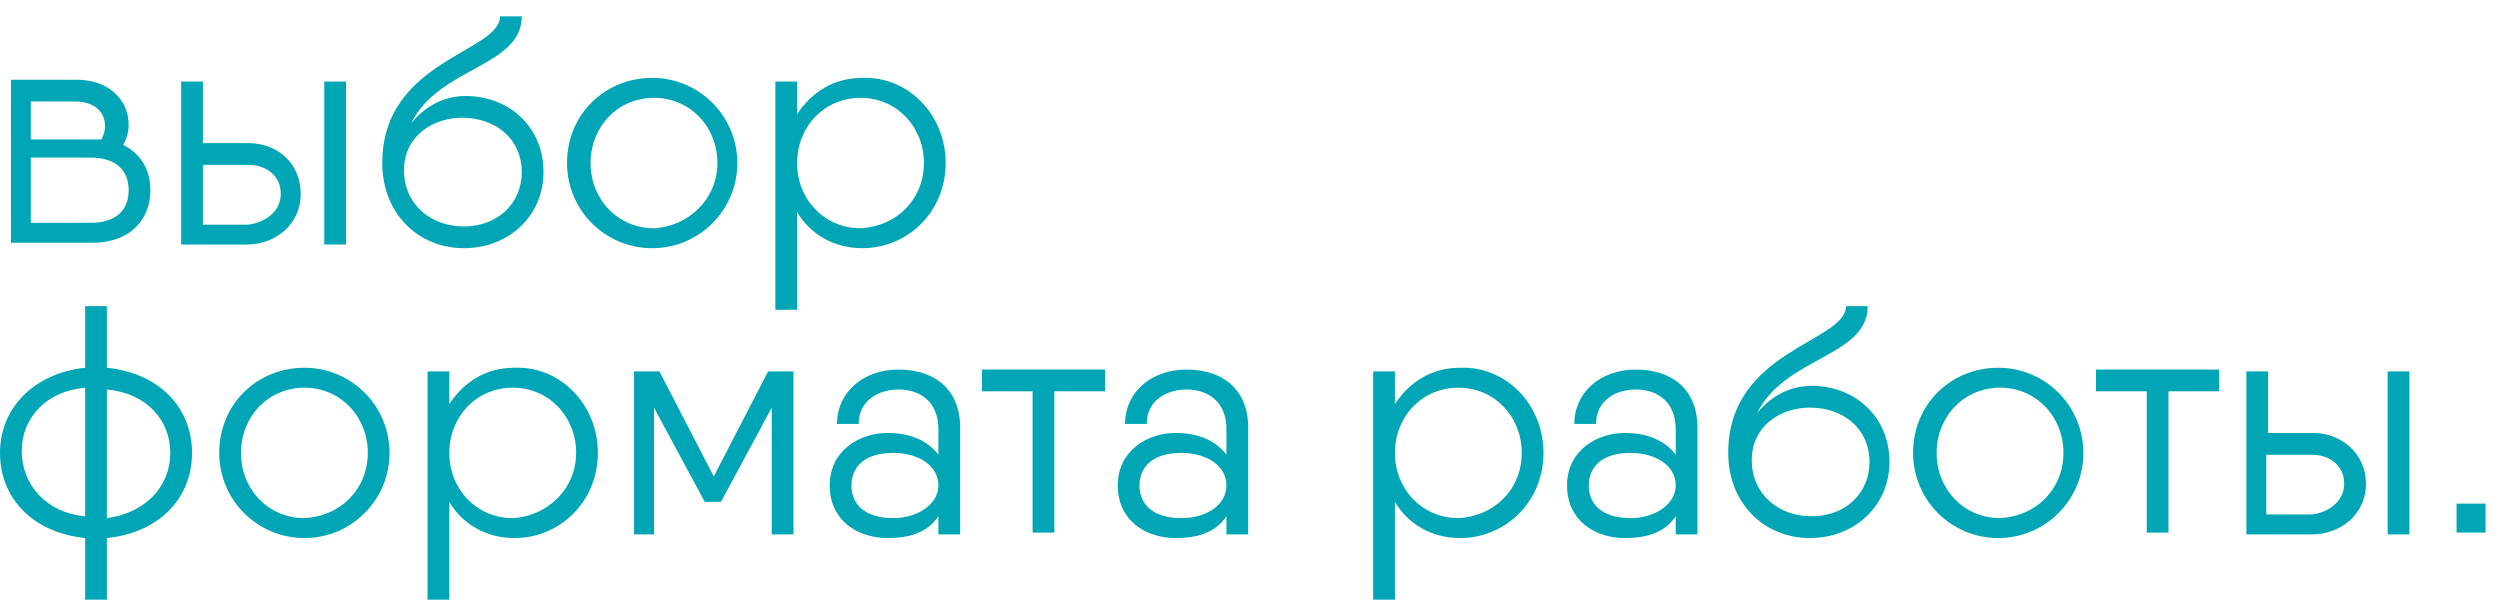 <?xml version="1.0" encoding="UTF-8"?> <svg xmlns="http://www.w3.org/2000/svg" width="138" height="34" viewBox="0 0 138 34" fill="none"> <path d="M8.302 10.5C8.302 12.1 7.202 13.4 5.102 13.4H0.602V8.7V5.5V4.4H4.202C6.002 4.4 7.102 5.5 7.102 6.9C7.102 7.3 7.002 7.6 6.802 8C7.802 8.5 8.302 9.4 8.302 10.5ZM1.702 7.7H5.002C5.202 7.7 5.402 7.7 5.602 7.7C5.702 7.5 5.802 7.2 5.802 7C5.802 6 5.002 5.6 4.102 5.6H1.702V7.7V7.7ZM7.102 10.5C7.102 9.4 6.402 8.7 5.002 8.7H1.702V12.3H5.002C6.402 12.3 7.102 11.6 7.102 10.5Z" fill="#00A6B5"></path> <path d="M16.6 10.7C16.6 12.4 15.2 13.5 13.6 13.5H10.6H10V4.5H11.2V7.9H13.7C15.3 7.9 16.6 9 16.6 10.7ZM15.5 10.7C15.5 9.7 14.7 9.1 13.7 9.1H11.2V12.4H13.7C14.6 12.3 15.5 11.7 15.5 10.7ZM19.1 4.5V13.5H17.9V4.5H19.1Z" fill="#00A6B5"></path> <path d="M21.102 9C21.102 3.3 27.602 2.9 27.602 0.9H28.802C28.802 3.7 24.202 3.7 22.702 6.8C23.602 5.7 24.702 5.3 25.702 5.3C28.102 5.3 30.002 7 30.002 9.5C30.002 11.9 28.102 13.7 25.602 13.7C23.102 13.7 21.102 11.8 21.102 9ZM28.802 9.5C28.802 7.7 27.402 6.5 25.502 6.5C23.902 6.5 22.302 7.5 22.302 9.4C22.302 11.3 23.802 12.5 25.602 12.5C27.502 12.5 28.802 11.2 28.802 9.5Z" fill="#00A6B5"></path> <path d="M31.3 9C31.3 6.3 33.4 4.3 36 4.3C38.6 4.3 40.7 6.4 40.7 9C40.7 11.6 38.6 13.7 36 13.7C33.4 13.7 31.3 11.6 31.3 9ZM39.6 9C39.6 7 38.1 5.4 36.1 5.4C34.1 5.4 32.6 7 32.6 9C32.6 11 34.1 12.6 36.1 12.6C38 12.5 39.6 11 39.6 9Z" fill="#00A6B5"></path> <path d="M52.2 9C52.2 11.7 50.1 13.7 47.6 13.7C46 13.7 44.7 12.9 44 11.7V17.1H42.8V4.5H44V6.3C44.8 5.1 46 4.3 47.6 4.3C50.1 4.2 52.2 6.3 52.2 9ZM51 9C51 7 49.5 5.4 47.5 5.4C45.5 5.4 44 7 44 9C44 11 45.5 12.6 47.5 12.6C49.5 12.5 51 11 51 9Z" fill="#00A6B5"></path> <path d="M5.9 29.7V33.1H4.7V29.7C1.8 29.4 0 27.5 0 25C0 22.5 1.9 20.6 4.7 20.3V16.9H5.9V20.3C8.8 20.6 10.6 22.5 10.6 25C10.6 27.5 8.8 29.4 5.9 29.7ZM4.7 28.5V21.4C2.5 21.6 1.2 23.1 1.2 24.9C1.2 26.7 2.5 28.3 4.7 28.5ZM9.4 25C9.4 23.2 8.1 21.7 5.9 21.5V28.6C8.1 28.3 9.4 26.8 9.4 25Z" fill="#00A6B5"></path> <path d="M12.102 25C12.102 22.3 14.201 20.3 16.802 20.3C19.401 20.3 21.502 22.4 21.502 25C21.502 27.6 19.401 29.7 16.802 29.7C14.201 29.7 12.102 27.6 12.102 25ZM20.302 25C20.302 23 18.802 21.4 16.802 21.4C14.802 21.4 13.302 23 13.302 25C13.302 27 14.802 28.6 16.802 28.6C18.802 28.5 20.302 27 20.302 25Z" fill="#00A6B5"></path> <path d="M33.002 25C33.002 27.7 30.902 29.7 28.402 29.7C26.802 29.7 25.502 28.9 24.802 27.7V33.1H23.602V20.5H24.802V22.3C25.602 21.1 26.802 20.3 28.402 20.3C30.902 20.2 33.002 22.3 33.002 25ZM31.802 25C31.802 23 30.302 21.4 28.302 21.4C26.302 21.4 24.802 23 24.802 25C24.802 27 26.302 28.6 28.302 28.6C30.201 28.5 31.802 27 31.802 25Z" fill="#00A6B5"></path> <path d="M43.8 29.5H42.6V22.5L39.8 27.7H38.9L36.1 22.5V29.5H35V20.5H36.2H36.4L39.4 26.3L42.4 20.5H43.8V29.5V29.5Z" fill="#00A6B5"></path> <path d="M53 23.6V29.5H51.8V28.5C51.2 29.4 50.2 29.7 49 29.7C47.3 29.7 45.8 28.7 45.8 26.8C45.8 24.9 47.4 23.9 49 23.9C50.2 23.9 51.2 24.3 51.8 25.1V23.7C51.8 22.1 50.7 21.5 49.6 21.5C48.5 21.5 47.4 22.1 47.4 23.4H46.2C46.2 21.7 47.6 20.4 49.6 20.4C51.6 20.4 53 21.5 53 23.6ZM51.8 26.8C51.8 25.7 50.7 25 49.3 25C47.7 25 47 25.8 47 26.8C47 27.8 47.7 28.6 49.3 28.6C50.7 28.6 51.8 27.8 51.8 26.8Z" fill="#00A6B5"></path> <path d="M61 21.6H58.2V29.4H57V21.6H54.2V20.4H58.2H61V21.6Z" fill="#00A6B5"></path> <path d="M68.9 23.6V29.5H67.7V28.5C67.1 29.4 66.1 29.7 64.9 29.7C63.2 29.7 61.7 28.7 61.7 26.8C61.7 24.9 63.3 23.9 64.9 23.9C66.1 23.9 67.1 24.3 67.7 25.1V23.7C67.7 22.1 66.6 21.5 65.5 21.5C64.4 21.5 63.3 22.1 63.3 23.4H62.1C62.1 21.7 63.5 20.4 65.5 20.4C67.5 20.4 68.9 21.5 68.9 23.6ZM67.7 26.8C67.7 25.7 66.6 25 65.2 25C63.6 25 62.9 25.8 62.9 26.8C62.9 27.8 63.6 28.6 65.2 28.6C66.7 28.6 67.7 27.8 67.7 26.8Z" fill="#00A6B5"></path> <path d="M85.2 25C85.2 27.7 83.1 29.7 80.6 29.7C79 29.7 77.7 28.9 77 27.7V33.1H75.8V20.5H77V22.3C77.8 21.1 79 20.3 80.6 20.3C83.1 20.2 85.2 22.3 85.2 25ZM84 25C84 23 82.5 21.4 80.5 21.4C78.5 21.4 77 23 77 25C77 27 78.5 28.6 80.5 28.6C82.5 28.5 84 27 84 25Z" fill="#00A6B5"></path> <path d="M93.7 23.6V29.5H92.5V28.5C91.9 29.4 90.9 29.7 89.7 29.7C88 29.7 86.5 28.7 86.5 26.8C86.5 24.9 88.1 23.9 89.7 23.9C90.9 23.9 91.9 24.3 92.5 25.1V23.7C92.5 22.1 91.4 21.5 90.3 21.5C89.2 21.5 88.1 22.1 88.1 23.4H86.9C86.9 21.7 88.3 20.4 90.3 20.4C92.3 20.4 93.7 21.5 93.7 23.6ZM92.5 26.8C92.5 25.7 91.4 25 90 25C88.4 25 87.7 25.8 87.7 26.8C87.7 27.8 88.4 28.6 90 28.6C91.4 28.6 92.5 27.8 92.5 26.8Z" fill="#00A6B5"></path> <path d="M95.398 25C95.398 19.3 101.898 18.9 101.898 16.9H103.098C103.098 19.7 98.498 19.7 96.998 22.8C97.898 21.7 98.998 21.3 99.998 21.3C102.398 21.3 104.298 23 104.298 25.5C104.298 27.9 102.398 29.7 99.898 29.7C97.398 29.7 95.398 27.8 95.398 25ZM103.198 25.5C103.198 23.7 101.798 22.5 99.898 22.5C98.298 22.5 96.698 23.5 96.698 25.4C96.698 27.3 98.198 28.5 99.998 28.5C101.898 28.5 103.198 27.2 103.198 25.5Z" fill="#00A6B5"></path> <path d="M105.602 25C105.602 22.3 107.702 20.3 110.302 20.3C112.902 20.3 115.002 22.4 115.002 25C115.002 27.6 112.902 29.7 110.302 29.7C107.702 29.7 105.602 27.6 105.602 25ZM113.902 25C113.902 23 112.402 21.4 110.402 21.4C108.402 21.4 106.902 23 106.902 25C106.902 27 108.402 28.6 110.402 28.6C112.402 28.5 113.902 27 113.902 25Z" fill="#00A6B5"></path> <path d="M122.5 21.6H119.7V29.4H118.5V21.6H115.7V20.4H119.7H122.5V21.6Z" fill="#00A6B5"></path> <path d="M130.6 26.7C130.6 28.4 129.2 29.5 127.6 29.5H124.6H124V20.5H125.2V23.9H127.7C129.2 23.9 130.6 25 130.6 26.7ZM129.4 26.7C129.4 25.7 128.6 25.1 127.6 25.1H125.1V28.4H127.6C128.5 28.3 129.4 27.7 129.4 26.7ZM133 20.5V29.5H131.8V20.5H133Z" fill="#00A6B5"></path> <path d="M135.602 27.8H137.202V29.4H135.602V27.8Z" fill="#00A6B5"></path> </svg> 